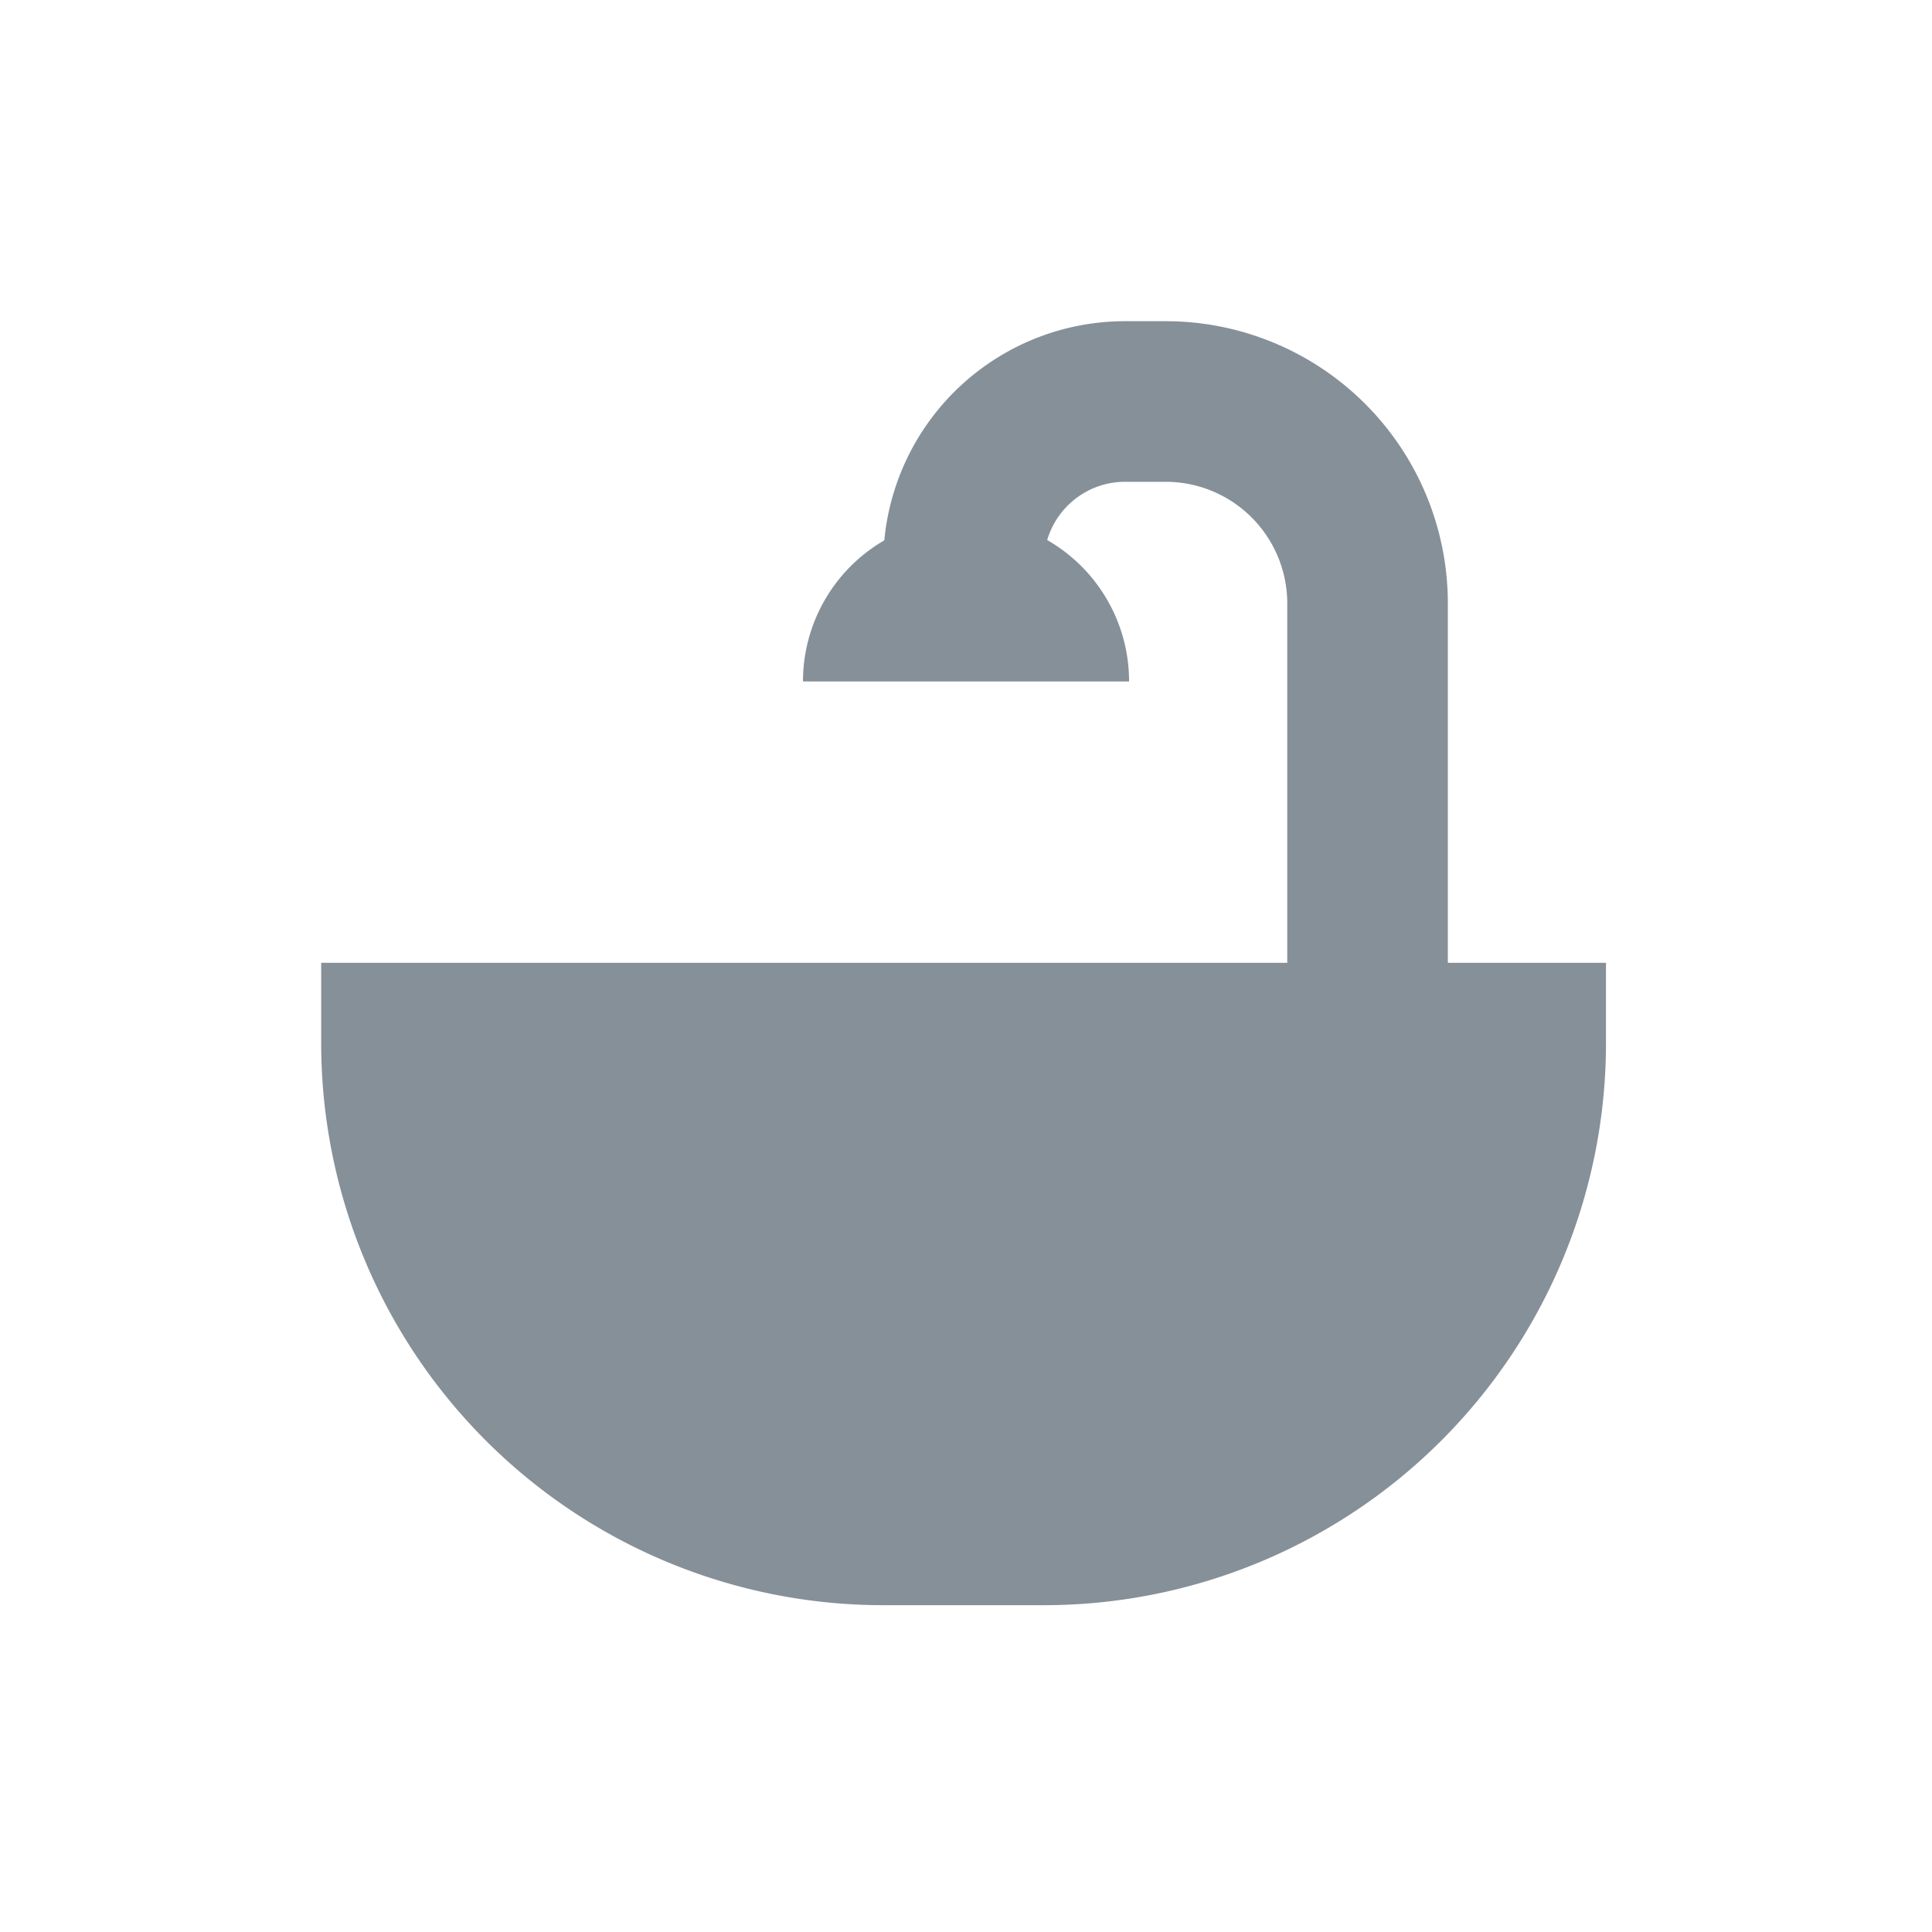 <svg viewBox="0 0 32 32" xmlns="http://www.w3.org/2000/svg"><path d="M23.981 15.947H26.6v1.33a9.31 9.31 0 0 1-9.31 9.31h-2.66a9.31 9.31 0 0 1-9.31-9.31v-1.33h16.001V9.995a2.015 2.015 0 0 0-2.016-2.015h-.67c-.61 0-1.126.407-1.29.965a2.698 2.698 0 0 1 1.356 2.342H13.3a2.7 2.7 0 0 1 1.347-2.337 4.006 4.006 0 0 1 3.989-3.63h.67a4.675 4.675 0 0 1 4.675 4.675v5.952z" fill="#869099"/></svg>